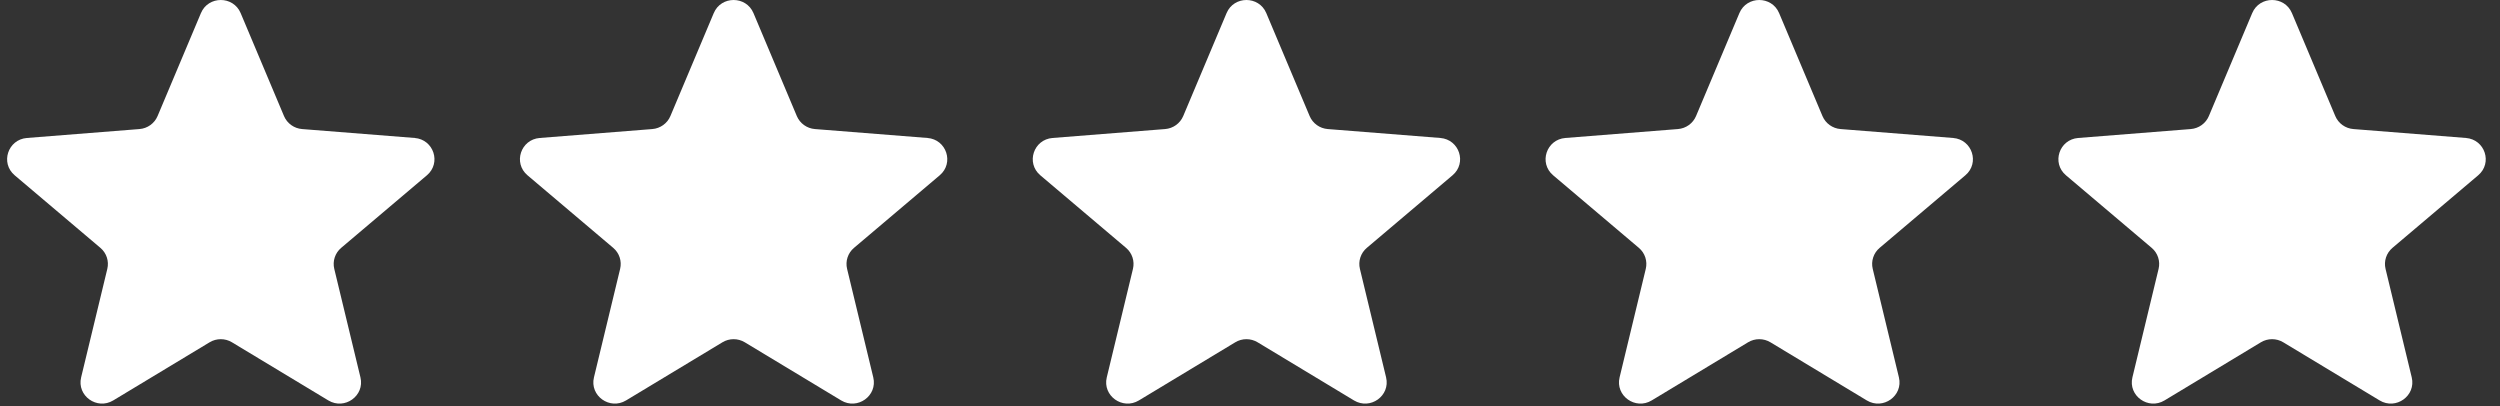 <svg width="117" height="19" viewBox="0 0 117 19" fill="none" xmlns="http://www.w3.org/2000/svg">
<rect x="0" y="0" width="117" height="19" fill="#333333" stroke="none"/>
<g clip-path="url(#clip0_9296_76124)">
<path d="M9.404 0.612C9.748 -0.204 10.918 -0.204 11.262 0.612L13.291 5.431C13.436 5.775 13.764 6.011 14.14 6.04L19.406 6.457C20.298 6.528 20.66 7.628 19.98 8.203L15.968 11.599C15.681 11.841 15.556 12.222 15.644 12.584L16.869 17.661C17.077 18.521 16.13 19.201 15.366 18.74L10.857 16.02C10.536 15.825 10.13 15.825 9.808 16.02L5.3 18.74C4.536 19.201 3.589 18.521 3.797 17.661L5.022 12.584C5.11 12.222 4.985 11.841 4.698 11.599L0.686 8.203C0.006 7.628 0.368 6.528 1.26 6.457L6.526 6.04C6.903 6.011 7.23 5.775 7.375 5.431L9.404 0.612Z" fill="white"/>
<path d="M33.404 0.612C33.748 -0.204 34.918 -0.204 35.262 0.612L37.291 5.431C37.436 5.775 37.764 6.011 38.14 6.04L43.406 6.457C44.298 6.528 44.66 7.628 43.98 8.203L39.968 11.599C39.681 11.841 39.556 12.222 39.644 12.584L40.869 17.661C41.077 18.521 40.13 19.201 39.366 18.74L34.858 16.02C34.535 15.825 34.13 15.825 33.809 16.02L29.3 18.74C28.536 19.201 27.589 18.521 27.797 17.661L29.022 12.584C29.11 12.222 28.985 11.841 28.698 11.599L24.686 8.203C24.006 7.628 24.368 6.528 25.26 6.457L30.526 6.04C30.902 6.011 31.23 5.775 31.375 5.431L33.404 0.612Z" fill="white"/>
<path d="M57.404 0.612C57.748 -0.204 58.918 -0.204 59.262 0.612L61.291 5.431C61.436 5.775 61.764 6.011 62.14 6.04L67.406 6.457C68.298 6.528 68.66 7.628 67.98 8.203L63.968 11.599C63.681 11.841 63.556 12.222 63.644 12.584L64.869 17.661C65.077 18.521 64.13 19.201 63.366 18.74L58.858 16.02C58.535 15.825 58.13 15.825 57.809 16.02L53.3 18.74C52.536 19.201 51.589 18.521 51.797 17.661L53.022 12.584C53.11 12.222 52.985 11.841 52.698 11.599L48.686 8.203C48.006 7.628 48.368 6.528 49.26 6.457L54.526 6.04C54.903 6.011 55.23 5.775 55.375 5.431L57.404 0.612Z" fill="white"/>
<path d="M81.404 0.612C81.748 -0.204 82.918 -0.204 83.262 0.612L85.291 5.431C85.436 5.775 85.764 6.011 86.14 6.04L91.406 6.457C92.298 6.528 92.66 7.628 91.98 8.203L87.968 11.599C87.681 11.841 87.556 12.222 87.644 12.584L88.869 17.661C89.077 18.521 88.13 19.201 87.366 18.74L82.858 16.02C82.535 15.825 82.13 15.825 81.808 16.02L77.3 18.74C76.536 19.201 75.589 18.521 75.797 17.661L77.022 12.584C77.11 12.222 76.985 11.841 76.698 11.599L72.686 8.203C72.006 7.628 72.368 6.528 73.26 6.457L78.526 6.04C78.903 6.011 79.23 5.775 79.375 5.431L81.404 0.612Z" fill="white"/>
<path d="M105.404 0.612C105.748 -0.204 106.918 -0.204 107.262 0.612L109.291 5.431C109.436 5.775 109.764 6.011 110.14 6.04L115.406 6.457C116.298 6.528 116.66 7.628 115.98 8.203L111.968 11.599C111.681 11.841 111.556 12.222 111.644 12.584L112.869 17.661C113.077 18.521 112.13 19.201 111.366 18.74L106.858 16.02C106.536 15.825 106.131 15.825 105.808 16.02L101.3 18.74C100.536 19.201 99.589 18.521 99.797 17.661L101.022 12.584C101.11 12.222 100.985 11.841 100.698 11.599L96.686 8.203C96.006 7.628 96.368 6.528 97.26 6.457L102.526 6.04C102.903 6.011 103.23 5.775 103.375 5.431L105.404 0.612Z" fill="white"/>
</g>
<defs>
<clipPath id="clip0_9296_76124">
<rect width="116" height="18.889" fill="white" transform="translate(0.333)"/>
</clipPath>
</defs>
</svg>
